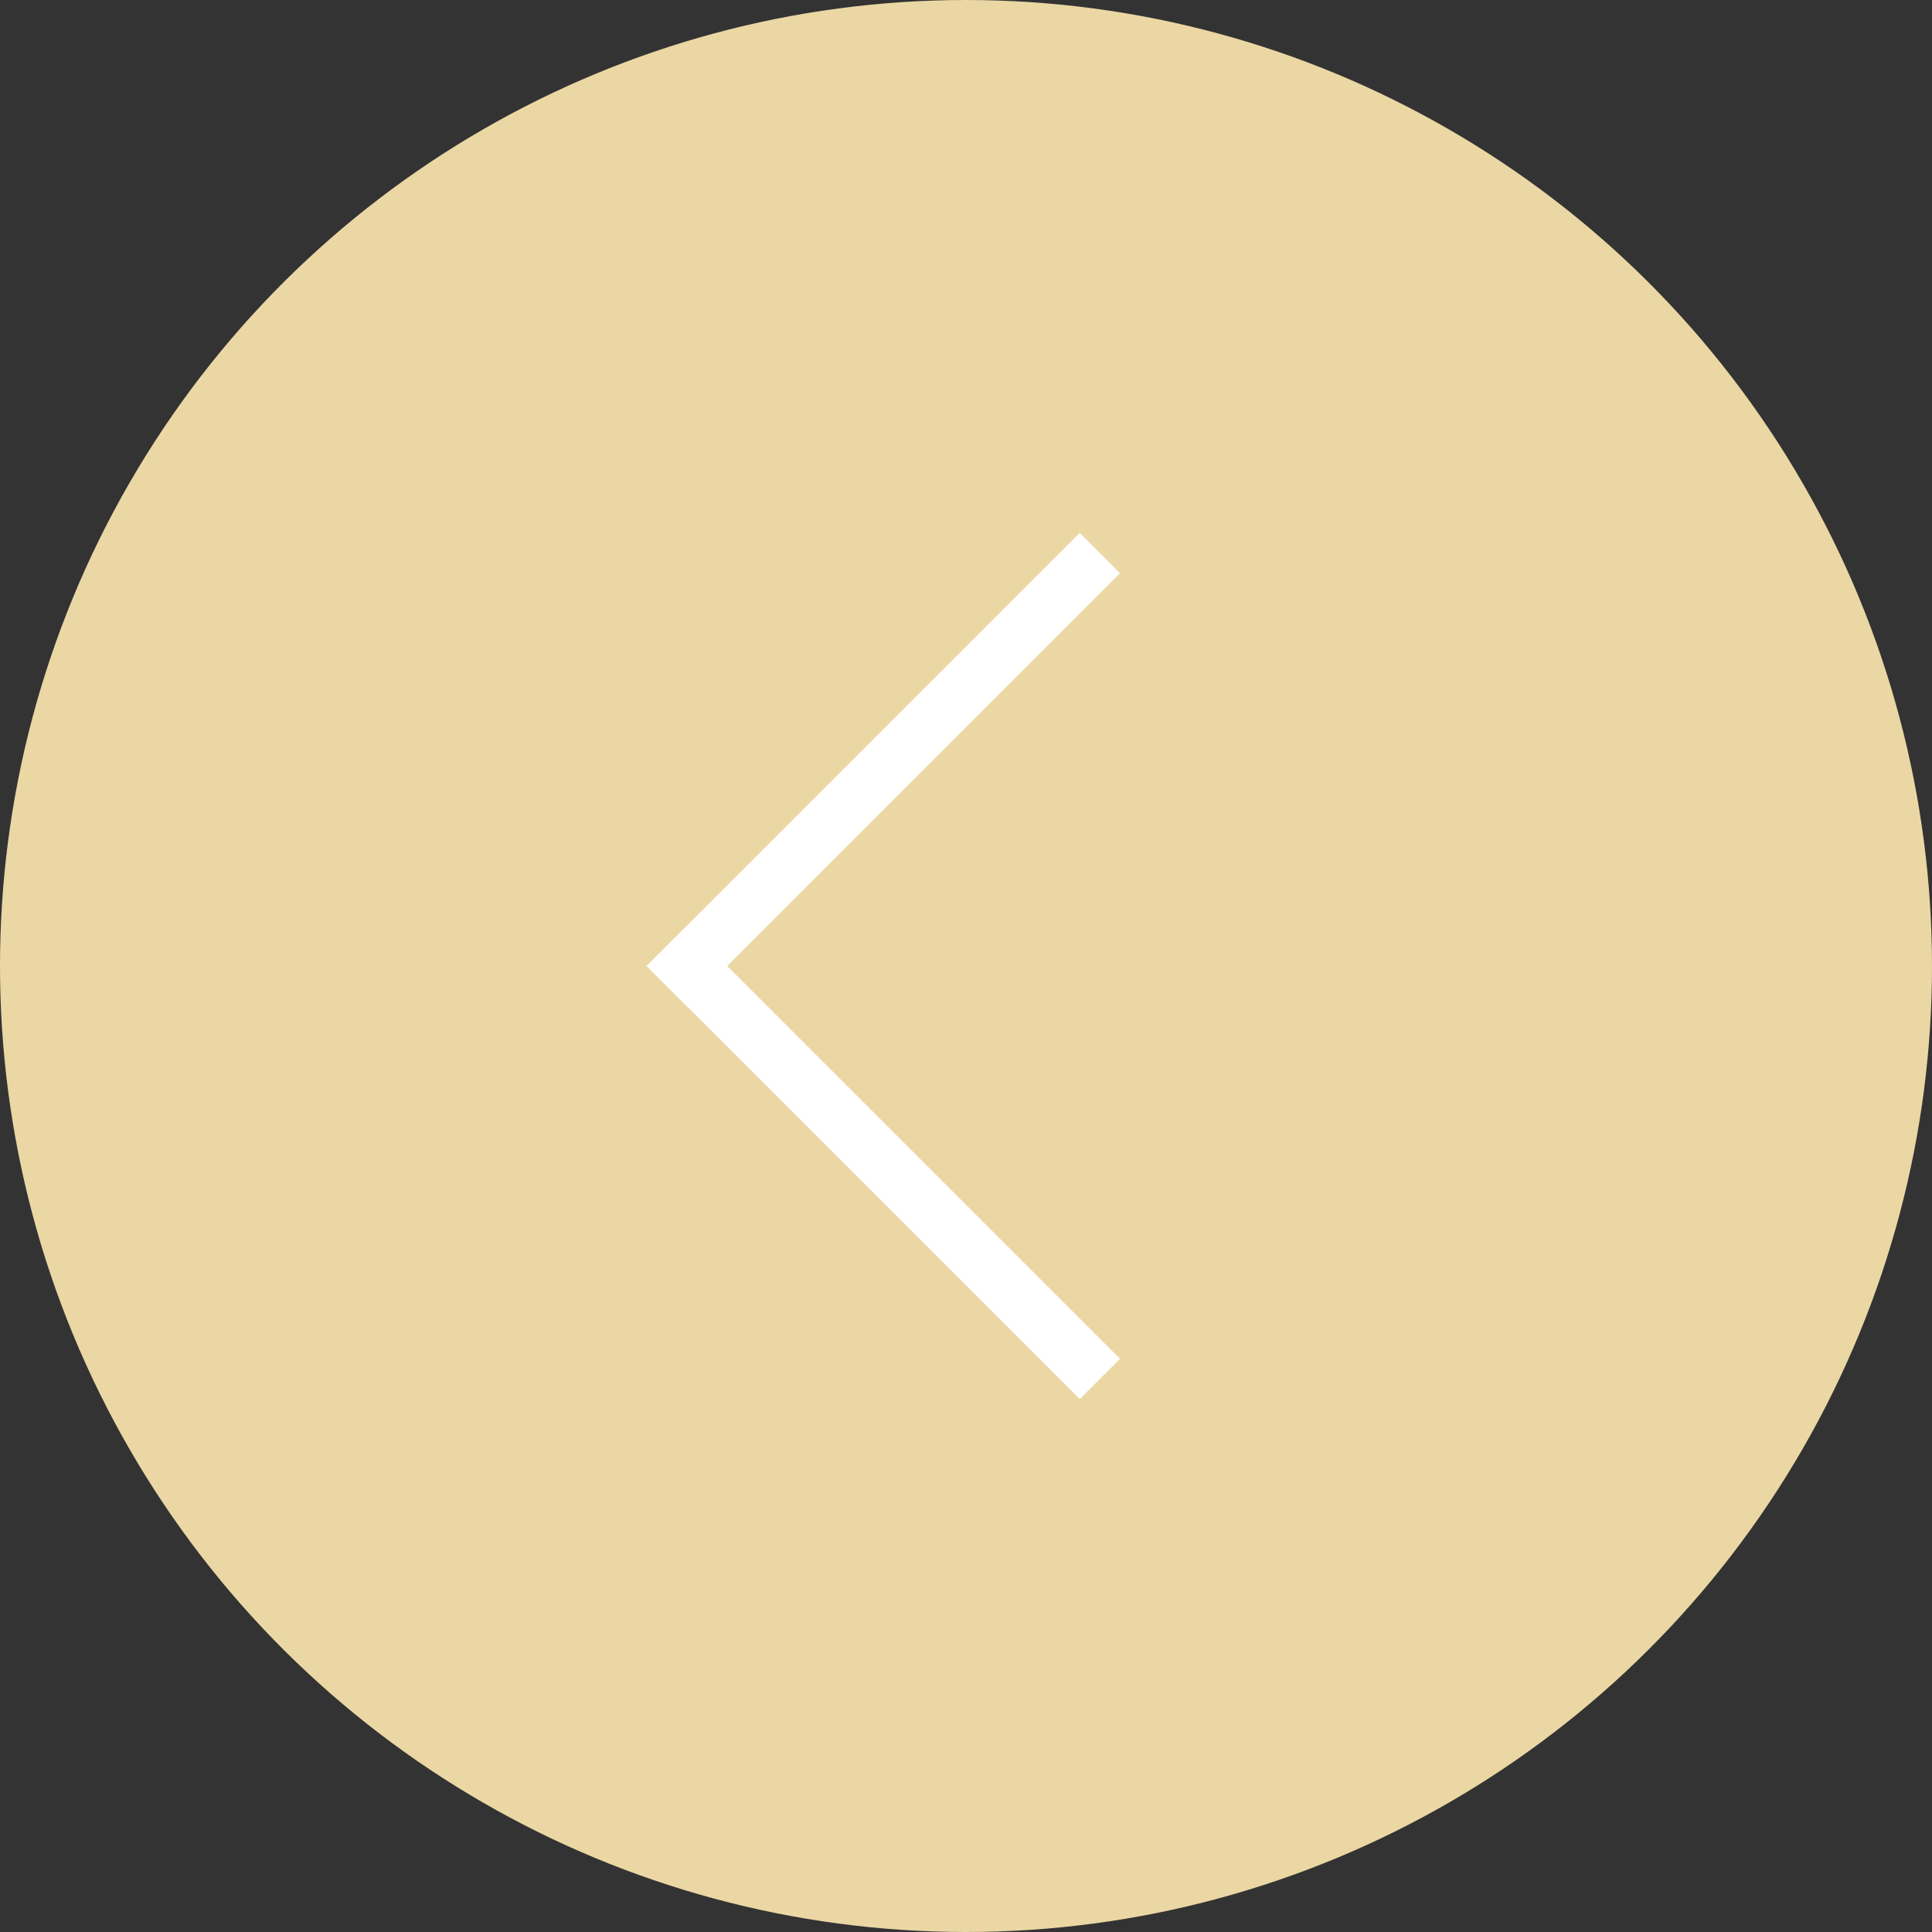 <svg xmlns="http://www.w3.org/2000/svg" width="69" height="69" viewBox="0 0 69 69">
  <rect x="0" y="0" width="69" height="69" fill="#333333" stroke="none"/>
  <g id="Grupo_2211" data-name="Grupo 2211" transform="translate(853 -960) rotate(90)">
    <circle id="Elipse_7" data-name="Elipse 7" cx="34.5" cy="34.5" r="34.5" transform="translate(960 784)" fill="#ebd7a4"/>
    <g id="Grupo_13" data-name="Grupo 13" transform="translate(0 -2)">
      <rect id="Rectángulo_29" data-name="Rectángulo 29" width="21.873" height="2.035" transform="translate(980.472 815) rotate(45)" fill="#fff"/>
      <rect id="Rectángulo_30" data-name="Rectángulo 30" width="21.873" height="2.035" transform="translate(1009.967 816.439) rotate(135)" fill="#fff"/>
    </g>
  </g>
</svg>
